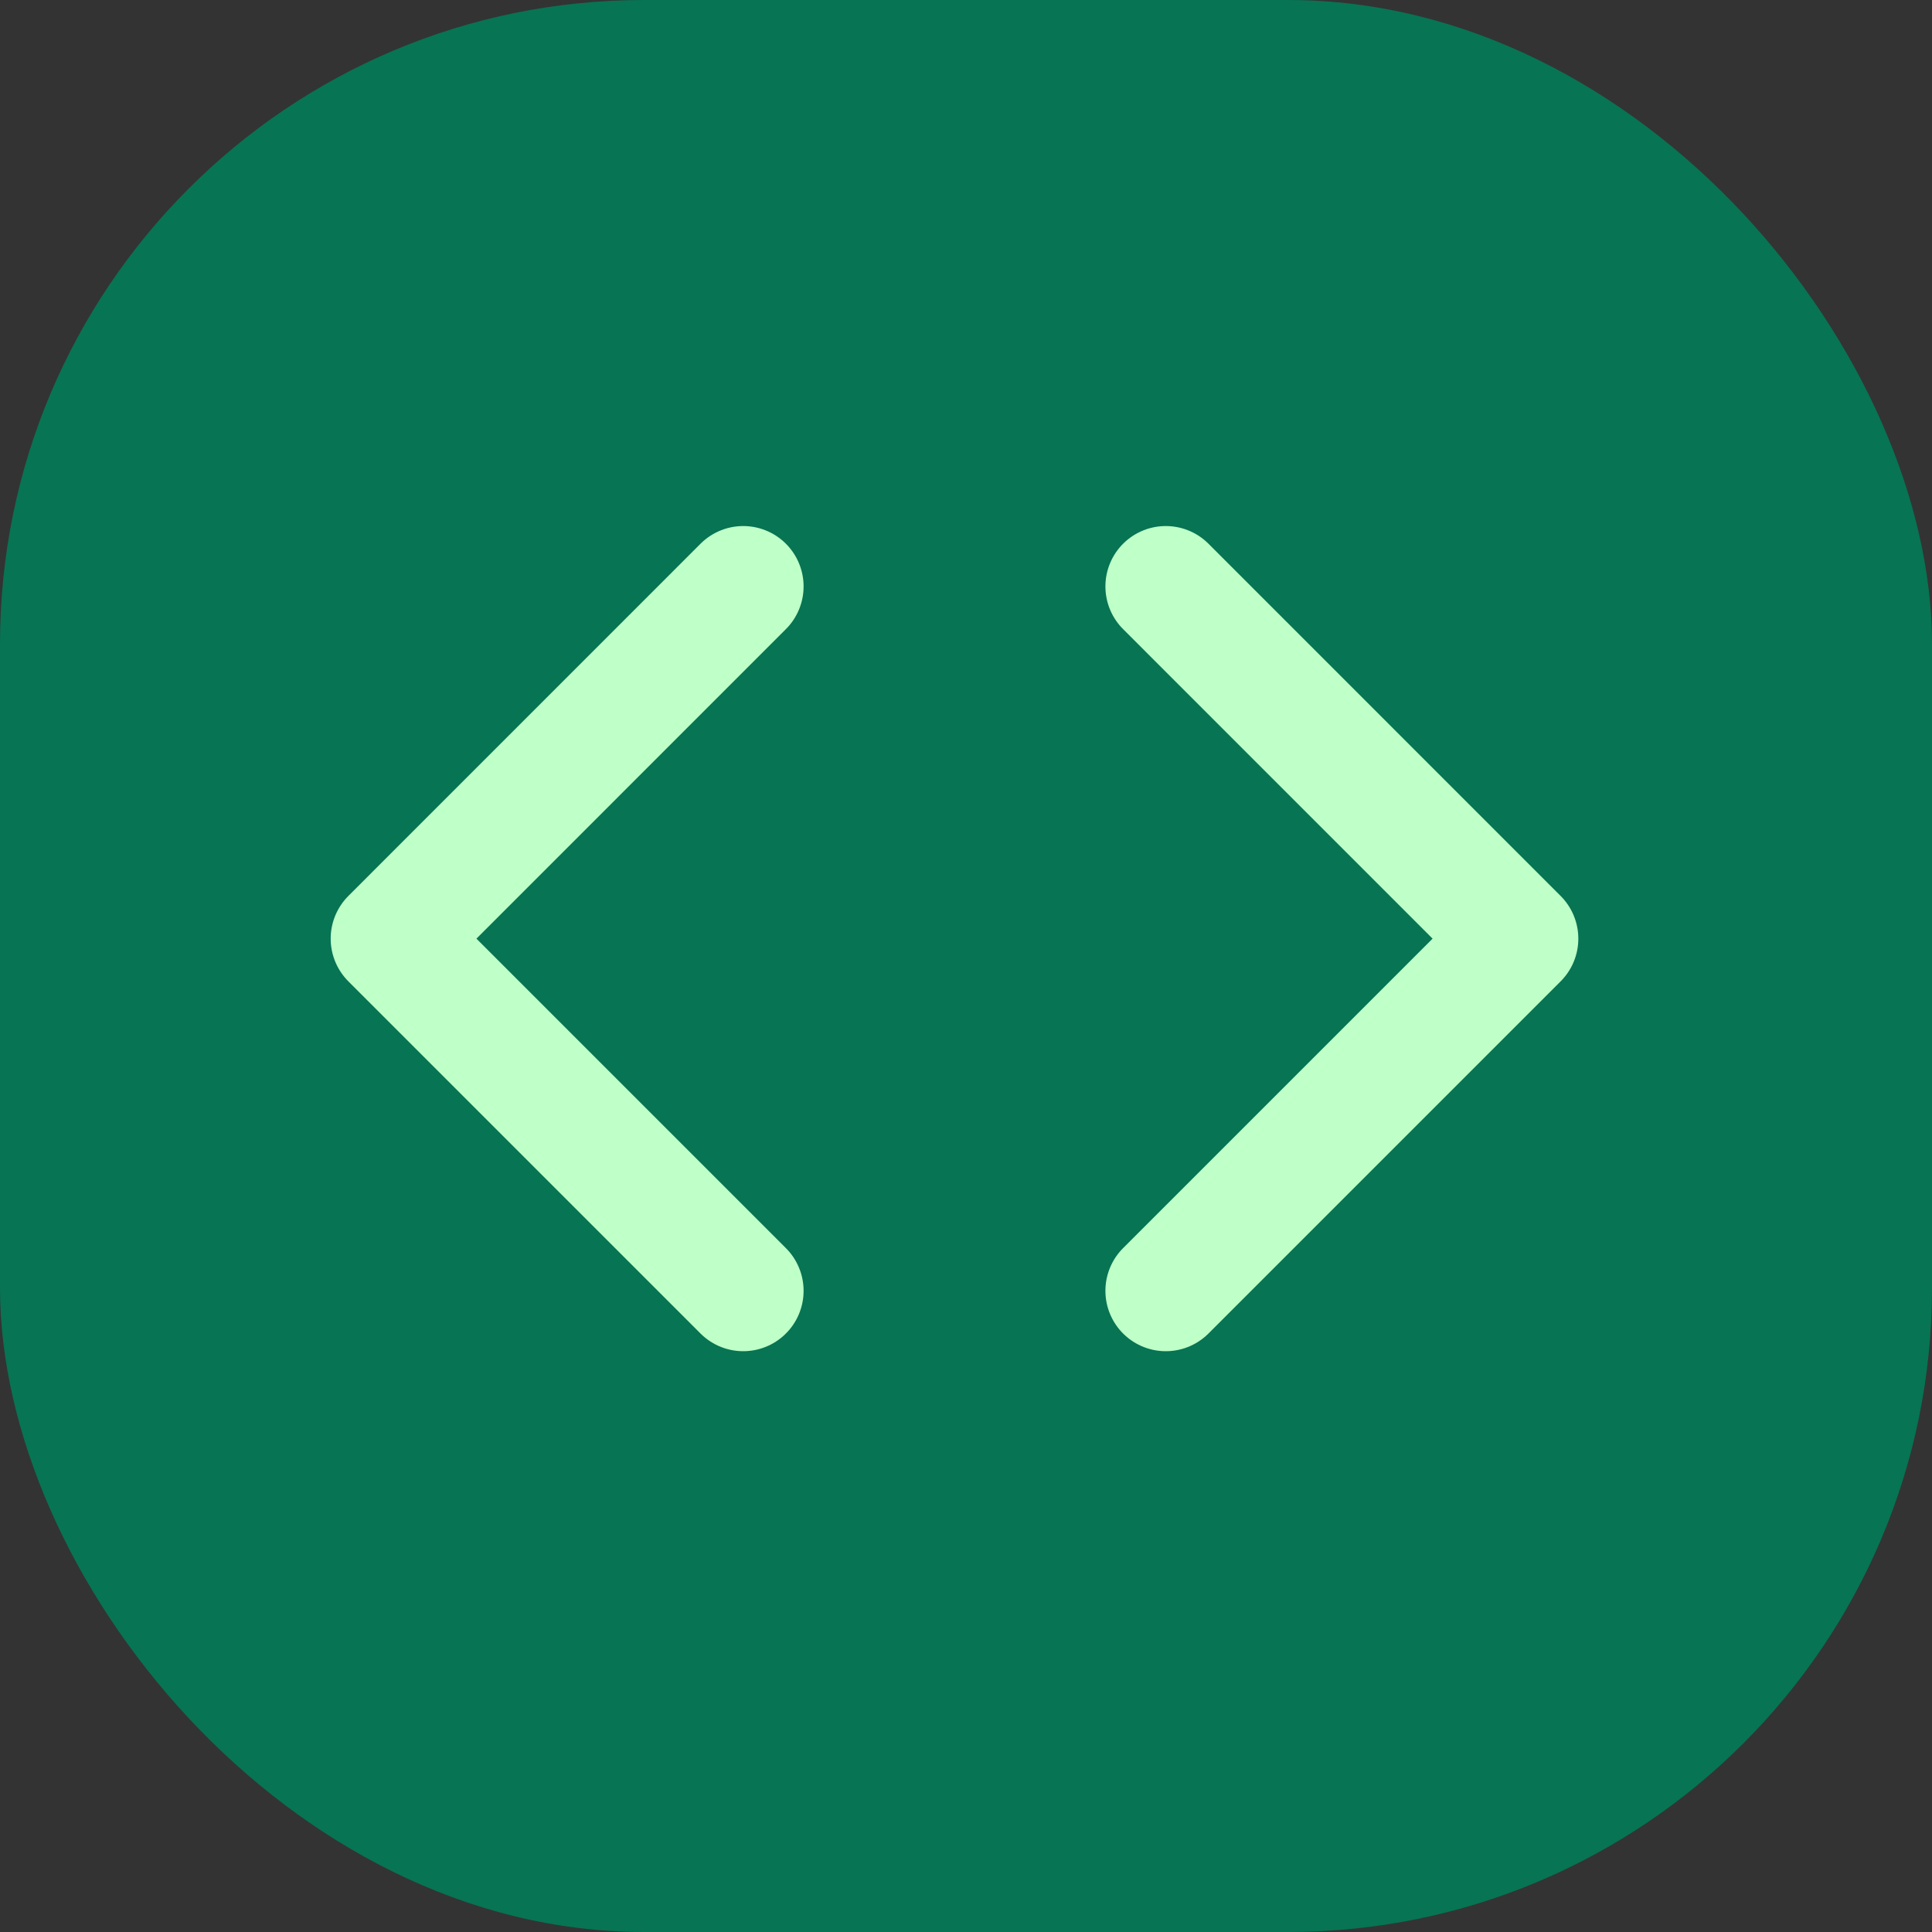 <?xml version="1.0" encoding="utf-8"?>
<svg xmlns="http://www.w3.org/2000/svg" width="32" height="32" viewBox="0 0 32 32" fill="none">
<rect x="0" y="0" width="32" height="32" fill="#333333" stroke="none"/>
<rect width="32" height="32" rx="10.667" fill="#077453"/>
<path d="M12.31 9.713L6.477 15.547L12.31 21.38" stroke="#BFFFC8" stroke-width="2" stroke-linecap="round" stroke-linejoin="round"/>
<path d="M19.309 9.713L25.142 15.547L19.309 21.38" stroke="#BFFFC8" stroke-width="2" stroke-linecap="round" stroke-linejoin="round"/>
</svg>